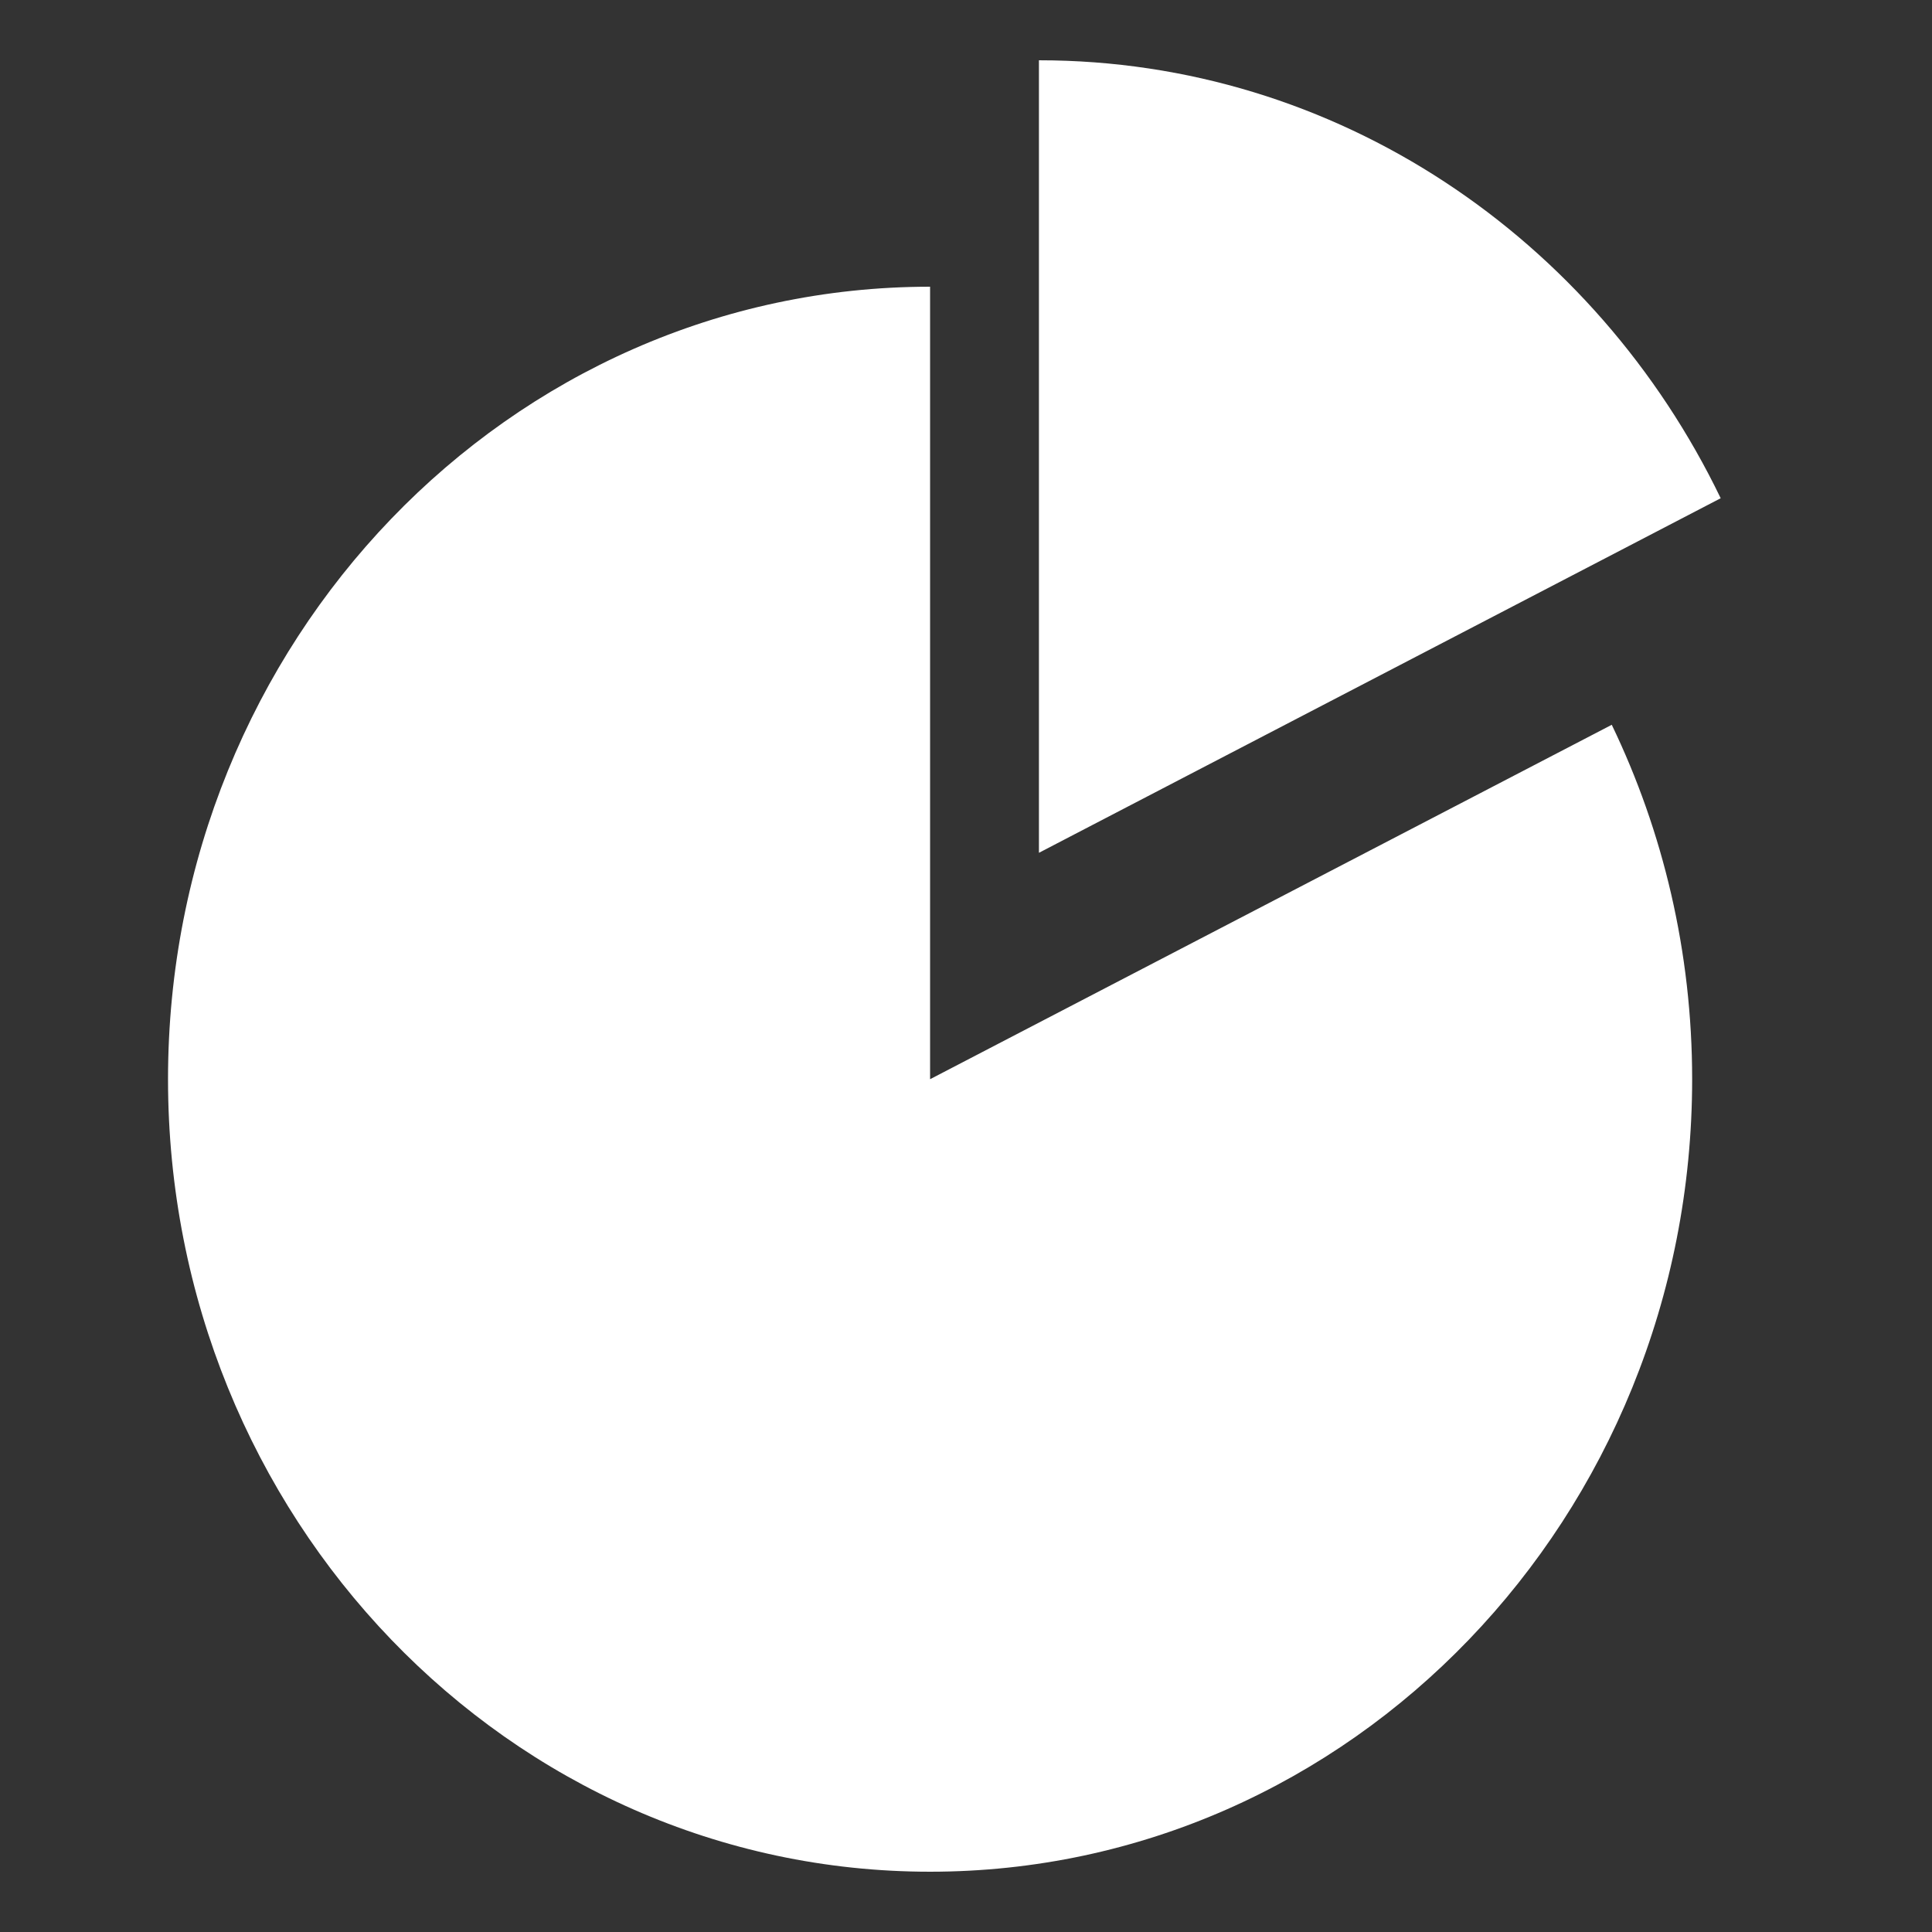 <?xml version="1.0" standalone="no"?><!DOCTYPE svg PUBLIC "-//W3C//DTD SVG 1.1//EN" "http://www.w3.org/Graphics/SVG/1.1/DTD/svg11.dtd"><svg t="1551676162159" class="icon" style="" viewBox="0 0 1024 1024" version="1.1" xmlns="http://www.w3.org/2000/svg" p-id="9881" xmlns:xlink="http://www.w3.org/1999/xlink" width="16" height="16"><rect x="0" y="0" width="1024" height="1024" fill="#333333" stroke="none"/><defs><style type="text/css"></style></defs><path d="M492.965 571.995 492.965 151.963c-223.09 0-403.91 188.046-403.91 420.032 0 231.986 180.82 420.055 403.91 420.055 223.067 0 403.91-188.046 403.91-420.055 0-67.491-15.422-131.393-42.608-187.842L492.965 571.995 492.965 571.995zM912.004 264.072c-66.362-137.557-203.197-232.122-361.347-232.122l0 420.055L912.004 264.072 912.004 264.072zM912.004 264.072" p-id="9882" fill="#ffffff"></path></svg>